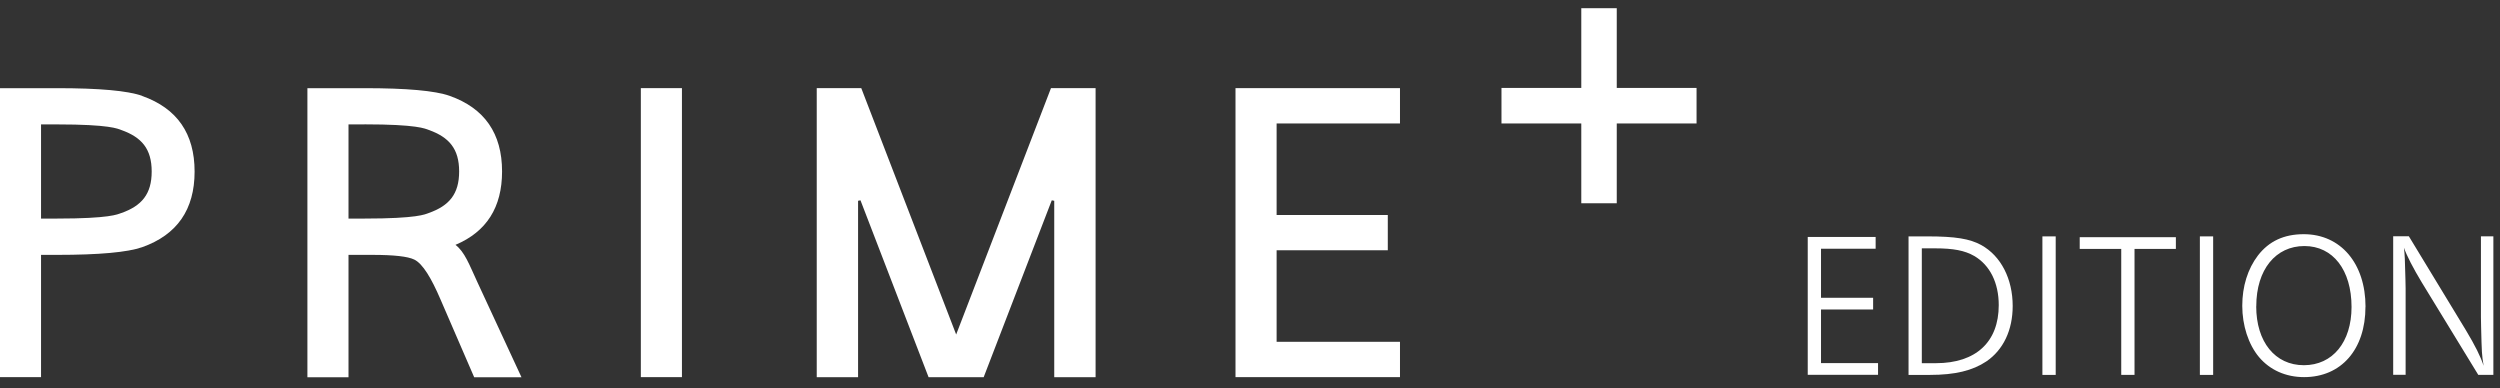 <svg width="161" height="25" viewBox="0 0 161 25" fill="none" xmlns="http://www.w3.org/2000/svg">
<rect x="0" y="0" width="161" height="25" fill="#333333" stroke="none"/>
<g clip-path="url(#clip0_69_3265)">
<path d="M120.791 15.264V16.018H117.273V19.177H120.629V19.931H117.273V23.384H120.946V24.138H116.418V15.26H120.791V15.264Z" fill="white"/>
<path d="M124.125 15.223C125.933 15.223 126.854 15.377 127.589 15.78C128.863 16.48 129.617 17.963 129.617 19.704C129.617 21.26 129.014 22.534 127.918 23.277C127.032 23.869 125.902 24.144 124.292 24.144H122.91V15.223H124.125ZM123.765 23.389H124.675C127.253 23.389 128.719 22.019 128.719 19.65C128.719 18.214 128.151 17.073 127.14 16.484C126.525 16.132 125.794 15.993 124.609 15.993H123.765V23.393V23.389Z" fill="white"/>
<path d="M132.387 24.144H131.531V15.223H132.387V24.144Z" fill="white"/>
<path d="M140.126 16.03H137.463V24.142H136.608V16.03H133.934V15.275H140.126V16.03Z" fill="white"/>
<path d="M142.527 24.144H141.672V15.223H142.527V24.144Z" fill="white"/>
<path d="M152.336 19.757C152.336 22.497 150.781 24.286 148.381 24.286C147.197 24.286 146.179 23.825 145.478 22.993C144.797 22.18 144.402 20.953 144.402 19.695C144.402 18.438 144.755 17.315 145.412 16.452C146.125 15.531 147.088 15.082 148.362 15.082C150.742 15.082 152.34 16.967 152.34 19.761L152.336 19.757ZM145.3 19.726C145.3 22.018 146.516 23.519 148.369 23.519C150.223 23.519 151.439 22.029 151.439 19.769C151.439 17.389 150.243 15.845 148.404 15.845C146.566 15.845 145.304 17.346 145.304 19.726H145.3Z" fill="white"/>
<path d="M160.565 24.142H159.601L155.963 18.189C155.414 17.28 154.988 16.459 154.814 15.952C154.868 16.413 154.88 16.718 154.911 18.011L154.922 18.592V24.138H154.121V15.217H155.131L158.804 21.266C159.396 22.253 159.748 22.953 159.946 23.557C159.826 22.834 159.826 22.744 159.783 21.038L159.772 20.415V15.221H160.573V24.142H160.565Z" fill="white"/>
<path d="M90.159 5.674V7.953H82.214V13.848H89.374V16.116H82.214V22.01H90.159V24.29H79.566V5.674H90.159Z" fill="white"/>
<path d="M30.692 18.055C30.223 17.049 29.933 16.232 29.333 15.768C31.334 14.924 32.333 13.352 32.333 11.042C32.333 8.596 31.206 6.97 28.958 6.173C28.017 5.84 26.191 5.678 23.474 5.678H19.797V16.414V24.294H22.444V16.414H23.985C25.37 16.414 26.268 16.515 26.678 16.716C27.224 16.979 27.785 17.923 28.366 19.278L30.537 24.294H33.583L30.692 18.059V18.055ZM23.474 8.008C26.883 8.008 27.379 8.286 27.619 8.371C28.919 8.836 29.569 9.583 29.569 11.042C29.569 12.501 28.923 13.252 27.615 13.716C27.379 13.802 26.88 14.076 23.474 14.076H22.444V8.012H23.474V8.008Z" fill="white"/>
<path d="M9.157 6.173C8.217 5.84 6.39 5.678 3.673 5.678H-0.004V16.414V24.294H2.643V16.414H3.673C6.39 16.414 8.22 16.247 9.157 15.918C11.406 15.121 12.532 13.496 12.532 11.05C12.532 8.604 11.406 6.978 9.157 6.181V6.173ZM7.814 13.716C7.578 13.802 7.079 14.076 3.673 14.076H2.643V8.012H3.673C7.083 8.012 7.578 8.29 7.818 8.375C9.122 8.84 9.769 9.587 9.769 11.046C9.769 12.505 9.122 13.256 7.814 13.72V13.716Z" fill="white"/>
<path d="M43.917 5.674V24.286H41.27V5.674H43.917Z" fill="white"/>
<path d="M67.893 24.29V12.931L67.734 12.9L63.349 24.29H59.8L55.415 12.9L55.26 12.931V24.29H52.598V5.674H55.465L61.577 21.542L67.684 5.674H70.556V24.29H67.893Z" fill="white"/>
<path d="M109.258 5.665H104.119V0.529H101.835V5.665H96.695V7.953H101.835V13.092H104.119V7.953H109.258V5.665Z" fill="white"/>
</g>
<defs>
<clipPath id="clip0_69_3265">
<rect width="160.57" height="23.76" fill="white" transform="translate(0 0.529)"/>
</clipPath>
</defs>
</svg>
